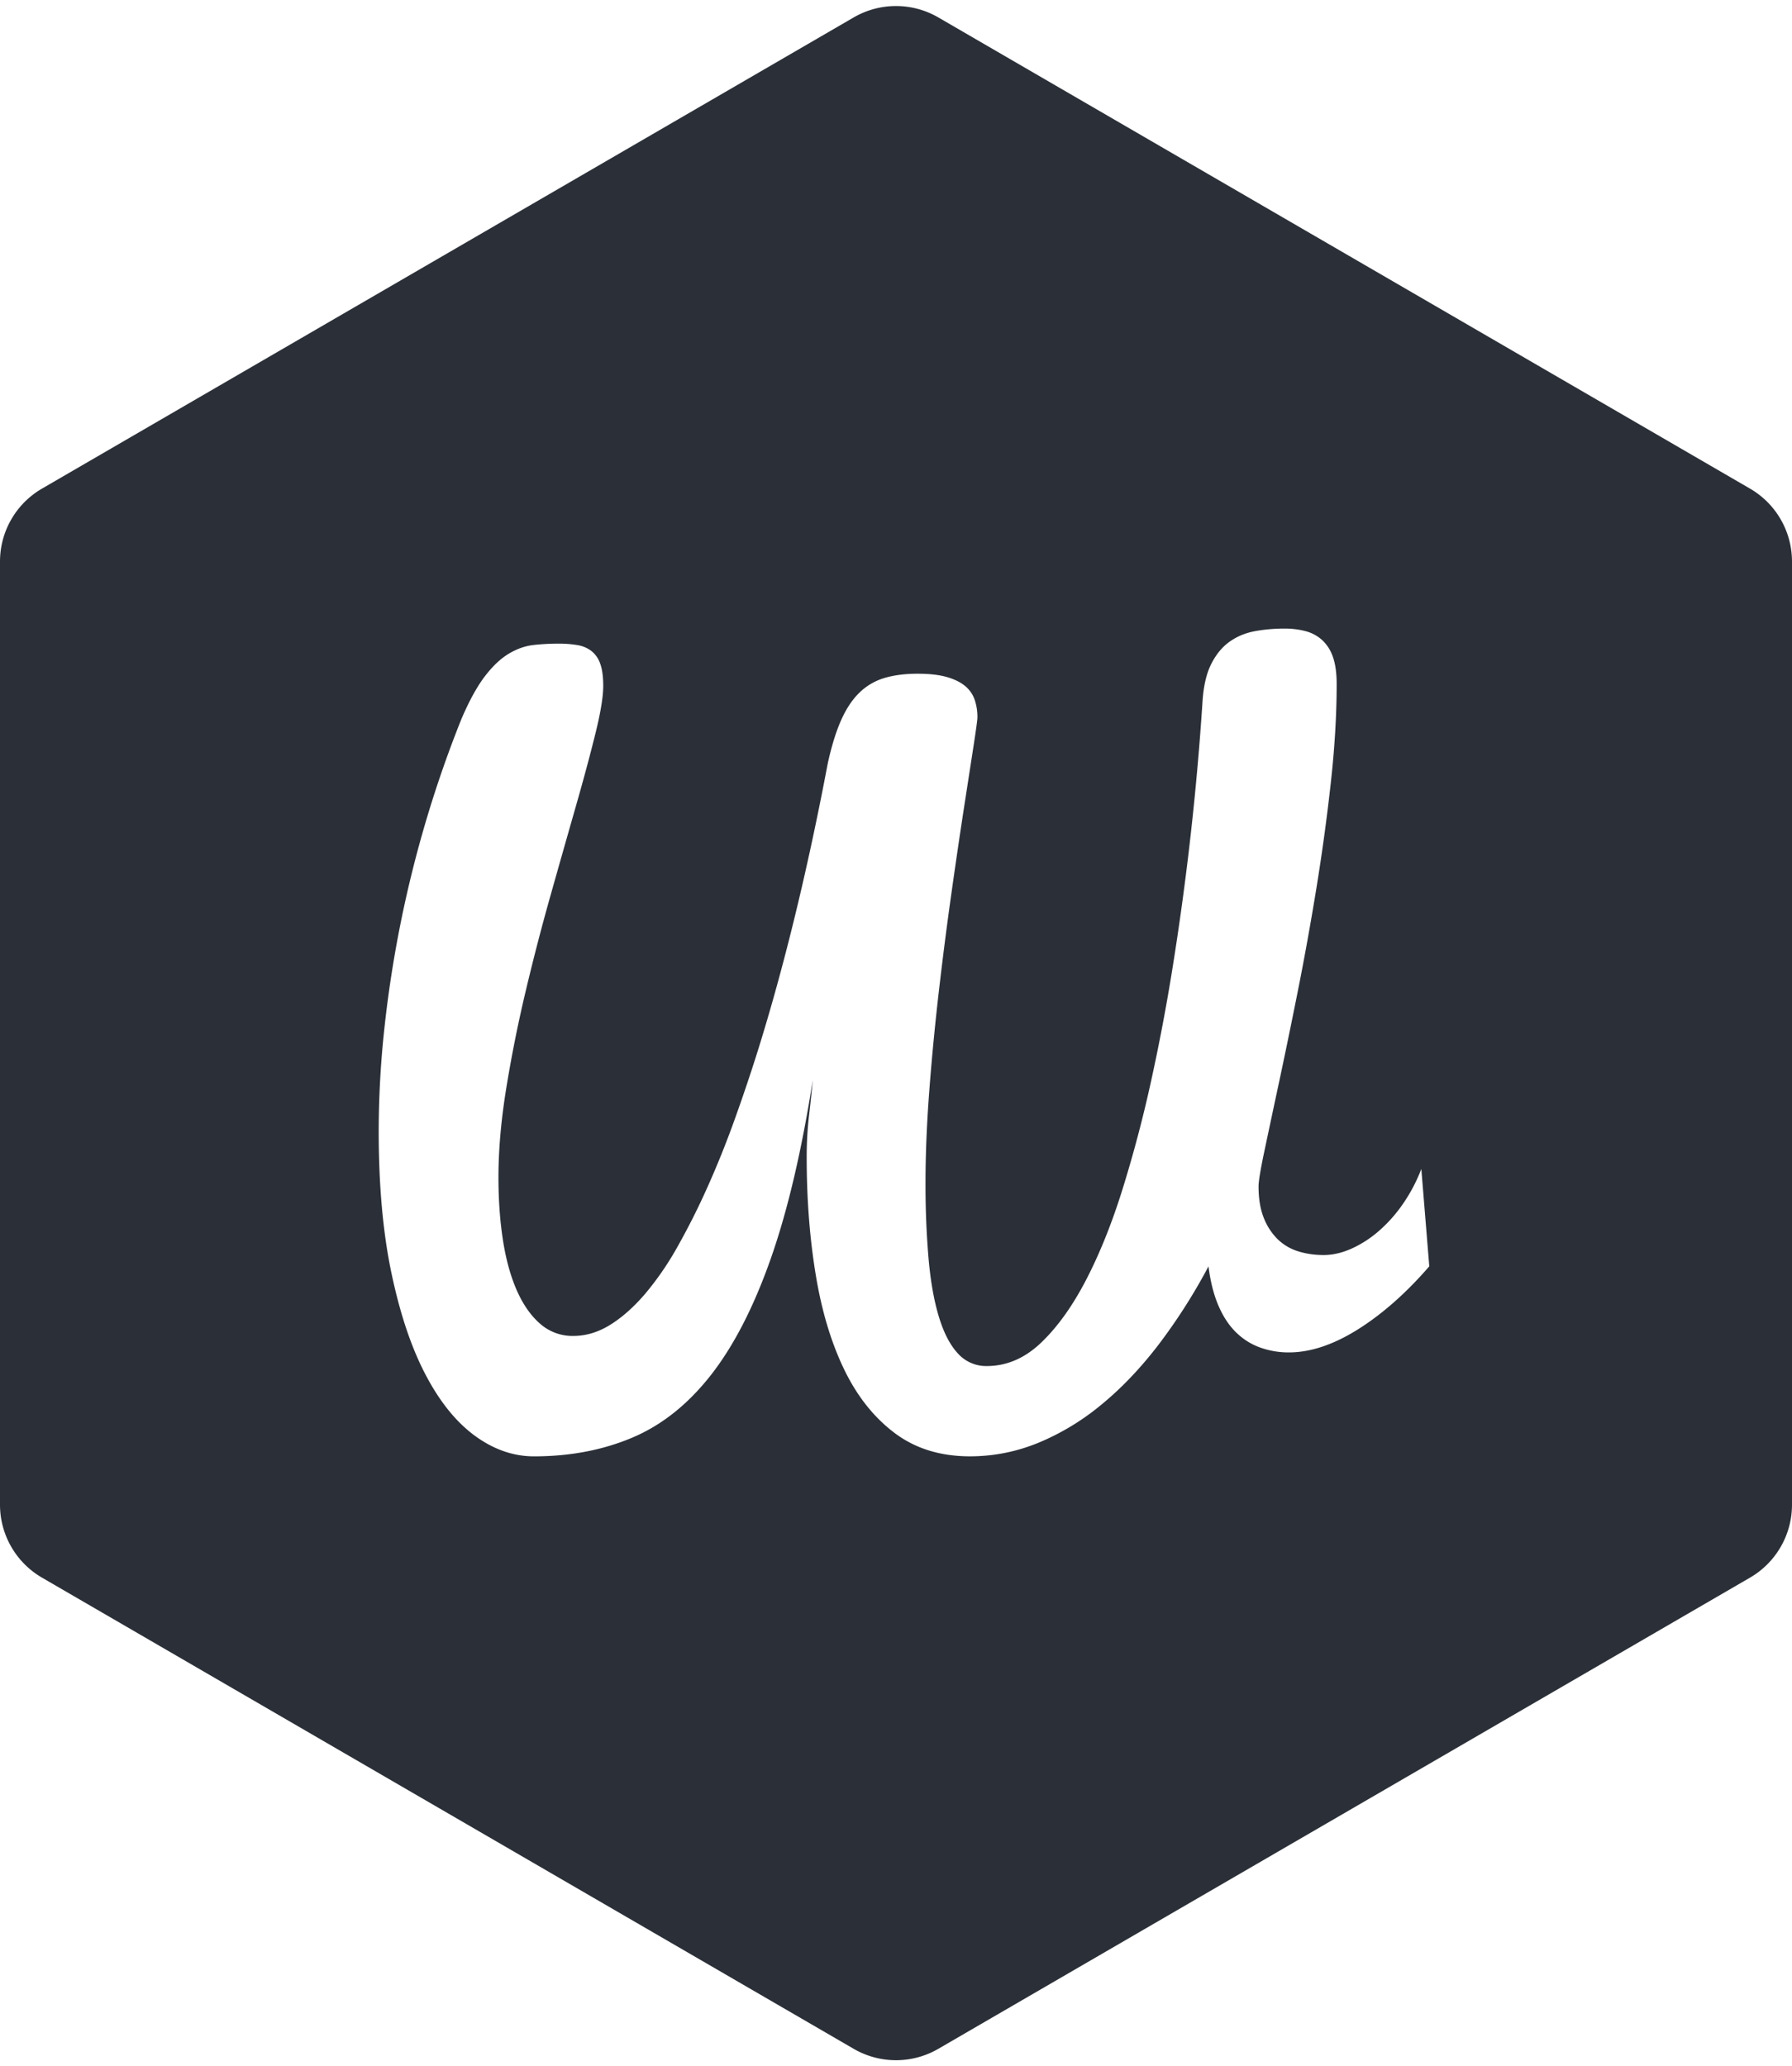 <svg width="85" height="98" viewBox="0 0 85 98" xmlns="http://www.w3.org/2000/svg"><title>Combined Shape</title><path d="M44.508.827l38.5 22.347A4 4 0 0 1 85 26.634v44.732a4 4 0 0 1-1.992 3.46l-38.5 22.347a4 4 0 0 1-4.016 0l-38.5-22.347A4 4 0 0 1 0 71.366V26.634a4 4 0 0 1 1.992-3.46L40.492.827a4 4 0 0 1 4.016 0zM28.613 32.534c0-.446-.049-.8-.145-1.06a1.302 1.302 0 0 0-.421-.602 1.504 1.504 0 0 0-.677-.279 5.393 5.393 0 0 0-.887-.066c-.4 0-.796.022-1.187.066-.392.045-.78.183-1.165.413-.385.23-.762.588-1.132 1.07-.37.484-.74 1.157-1.11 2.02a54.96 54.96 0 0 0-1.663 4.773 55.68 55.68 0 0 0-1.997 9.938 45.58 45.58 0 0 0-.266 4.852c0 2.572.203 4.821.61 6.747.407 1.926.946 3.528 1.62 4.807.672 1.28 1.453 2.242 2.34 2.89.888.646 1.82.97 2.796.97 1.7 0 3.25-.294 4.648-.882 1.398-.587 2.64-1.572 3.728-2.955 1.087-1.383 2.033-3.216 2.84-5.499.806-2.283 1.475-5.12 2.007-8.51-.044.49-.103 1.049-.177 1.673a17.106 17.106 0 0 0-.111 2.008c0 1.948.14 3.784.422 5.51.28 1.725.728 3.226 1.342 4.505.614 1.28 1.412 2.29 2.396 3.034.984.744 2.178 1.115 3.583 1.115 1.11 0 2.186-.211 3.229-.635a11.665 11.665 0 0 0 2.995-1.807c.954-.78 1.856-1.725 2.707-2.833a27.139 27.139 0 0 0 2.385-3.736c.089.713.244 1.33.466 1.851.222.52.499.944.832 1.271.333.328.714.57 1.142.725a3.99 3.99 0 0 0 1.376.235c1.02 0 2.112-.365 3.273-1.093 1.16-.73 2.289-1.725 3.383-2.99l-.377-4.617a7.861 7.861 0 0 1-.876 1.662 6.868 6.868 0 0 1-1.143 1.283 5.279 5.279 0 0 1-1.298.836c-.451.2-.891.301-1.32.301-.429 0-.832-.06-1.21-.178a2.412 2.412 0 0 1-.975-.58 2.891 2.891 0 0 1-.655-1.015c-.163-.41-.244-.904-.244-1.484 0-.238.092-.795.277-1.673.185-.877.414-1.955.688-3.234.274-1.279.57-2.714.888-4.305.318-1.591.613-3.227.887-4.908.274-1.68.503-3.357.688-5.03.185-1.673.277-3.23.277-4.673 0-.52-.059-.948-.177-1.283a1.922 1.922 0 0 0-.51-.803 1.887 1.887 0 0 0-.788-.424 3.874 3.874 0 0 0-1.01-.122c-.473 0-.935.04-1.386.122-.452.082-.855.25-1.21.502-.355.253-.647.61-.876 1.071-.23.461-.366 1.07-.41 1.83a135.545 135.545 0 0 1-1.409 12.514 93.814 93.814 0 0 1-1.021 5.397 61.612 61.612 0 0 1-1.353 5.13c-.51 1.637-1.088 3.076-1.731 4.317-.644 1.242-1.354 2.235-2.13 2.978-.777.744-1.638 1.116-2.585 1.116a1.795 1.795 0 0 1-1.376-.603c-.37-.401-.669-.981-.898-1.74-.23-.758-.392-1.676-.488-2.755a41.127 41.127 0 0 1-.144-3.624c0-1.309.059-2.744.177-4.306.118-1.561.27-3.141.455-4.74.185-1.598.384-3.156.599-4.673.214-1.517.414-2.874.599-4.07l.455-2.945c.118-.766.177-1.201.177-1.305a2.54 2.54 0 0 0-.133-.848 1.459 1.459 0 0 0-.455-.647c-.214-.178-.503-.32-.865-.424-.362-.104-.825-.156-1.387-.156-.591 0-1.113.067-1.564.2a2.864 2.864 0 0 0-1.187.692c-.34.328-.632.766-.876 1.316s-.455 1.235-.633 2.053c-.961 5.07-2.063 9.599-3.305 13.584a85.085 85.085 0 0 1-1.132 3.358 44.726 44.726 0 0 1-1.276 3.167 33.908 33.908 0 0 1-1.409 2.8 14.25 14.25 0 0 1-1.53 2.23c-.533.625-1.084 1.116-1.654 1.473-.57.356-1.157.535-1.763.535a2.32 2.32 0 0 1-1.576-.58c-.444-.387-.813-.918-1.11-1.595-.295-.677-.513-1.472-.654-2.387-.14-.914-.21-1.9-.21-2.955 0-1.294.122-2.696.366-4.205a64.9 64.9 0 0 1 .92-4.607c.37-1.561.77-3.1 1.199-4.617.428-1.517.828-2.922 1.198-4.216s.676-2.435.92-3.424c.244-.989.367-1.736.367-2.242z" fill="#060C16" fill-rule="evenodd" fill-opacity=".85"/></svg>